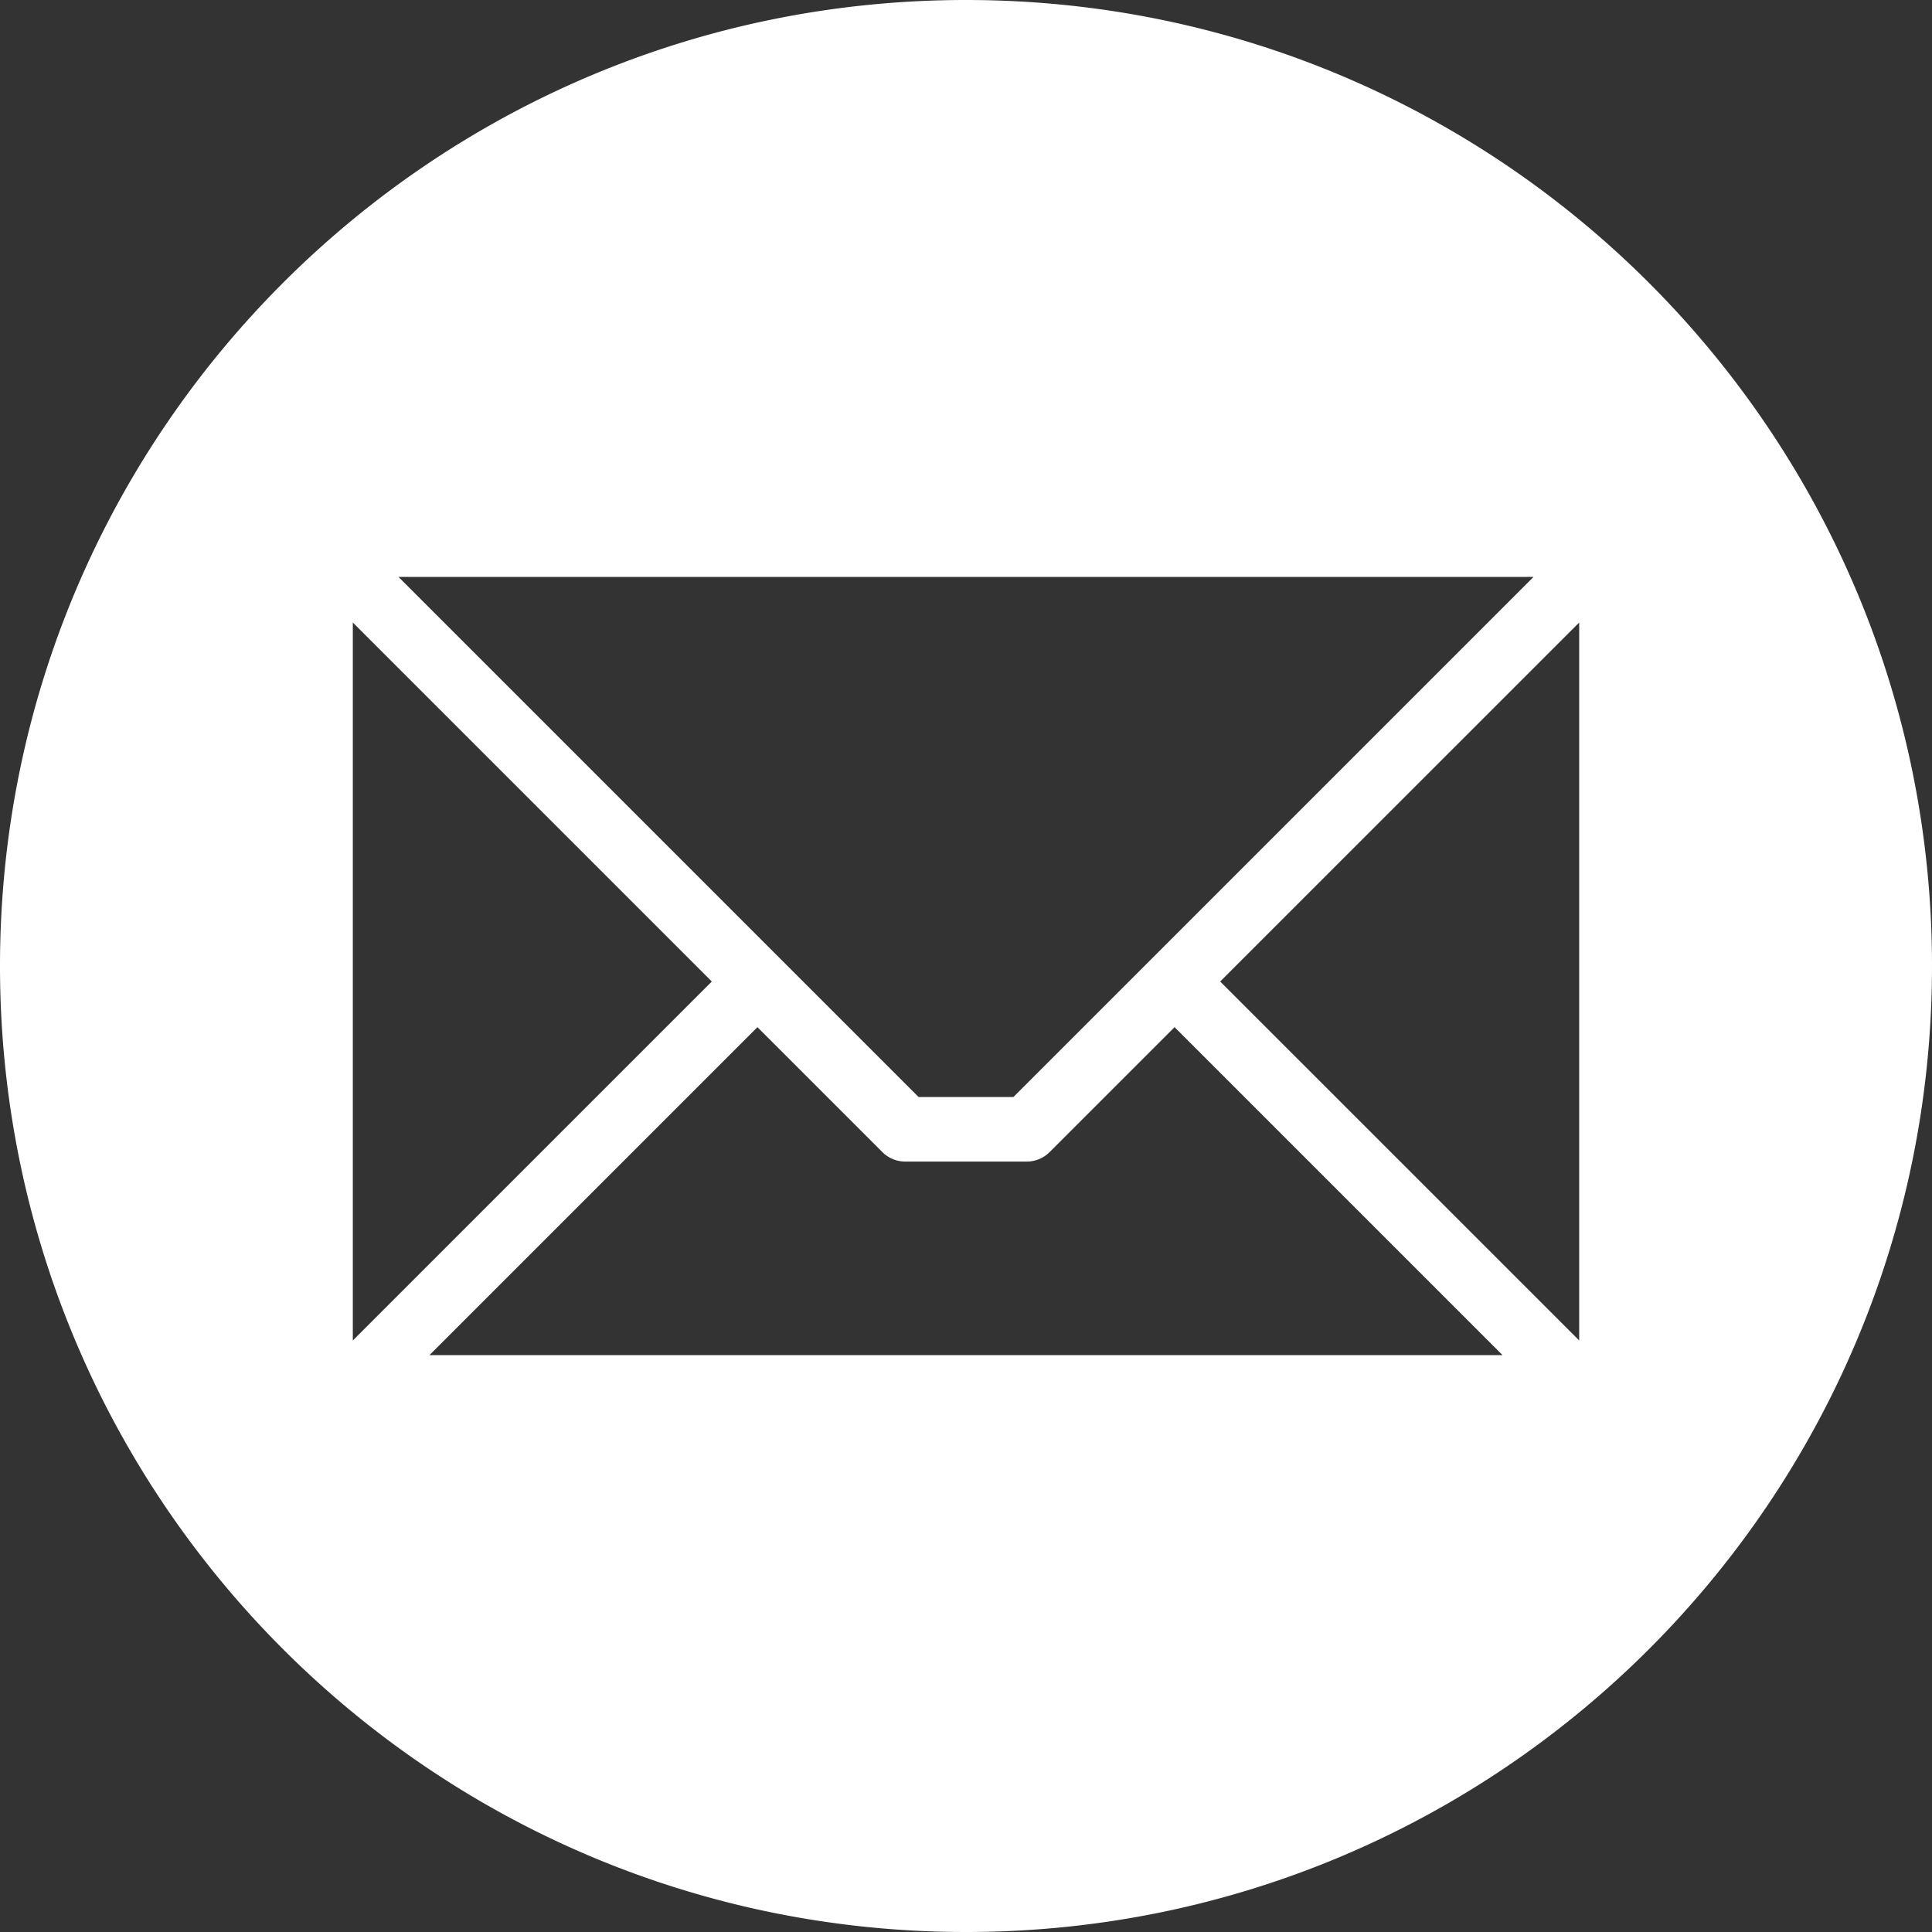 <svg xmlns="http://www.w3.org/2000/svg" version="1.1" xmlns:xlink="http://www.w3.org/1999/xlink" width="512" height="512" x="0" y="0" viewBox="0 0 512 512" style="enable-background:new 0 0 512 512" xml:space="preserve" class=""><rect x="0" y="0" width="512" height="512" fill="#333333" stroke="none"/><g><path fill-rule="evenodd" d="M256 0c141.385 0 256 114.615 256 256S397.385 512 256 512 0 397.385 0 256 114.615 0 256 0zm162.5 355.241V164.978l-95.137 95.131zm-304.676 3.876h284.358l-86.908-86.908-33.123 33.118a8.563 8.563 0 0 1-6.05 2.5h-32.2a8.553 8.553 0 0 1-6.051-2.5l-33.122-33.118-86.908 86.908zM93.5 164.972v190.274l95.137-95.137zm312.906-12.089H105.6l137.844 137.844h25.117z" fill="#ffffff" opacity="1" data-original="#000000" class=""></path></g></svg>